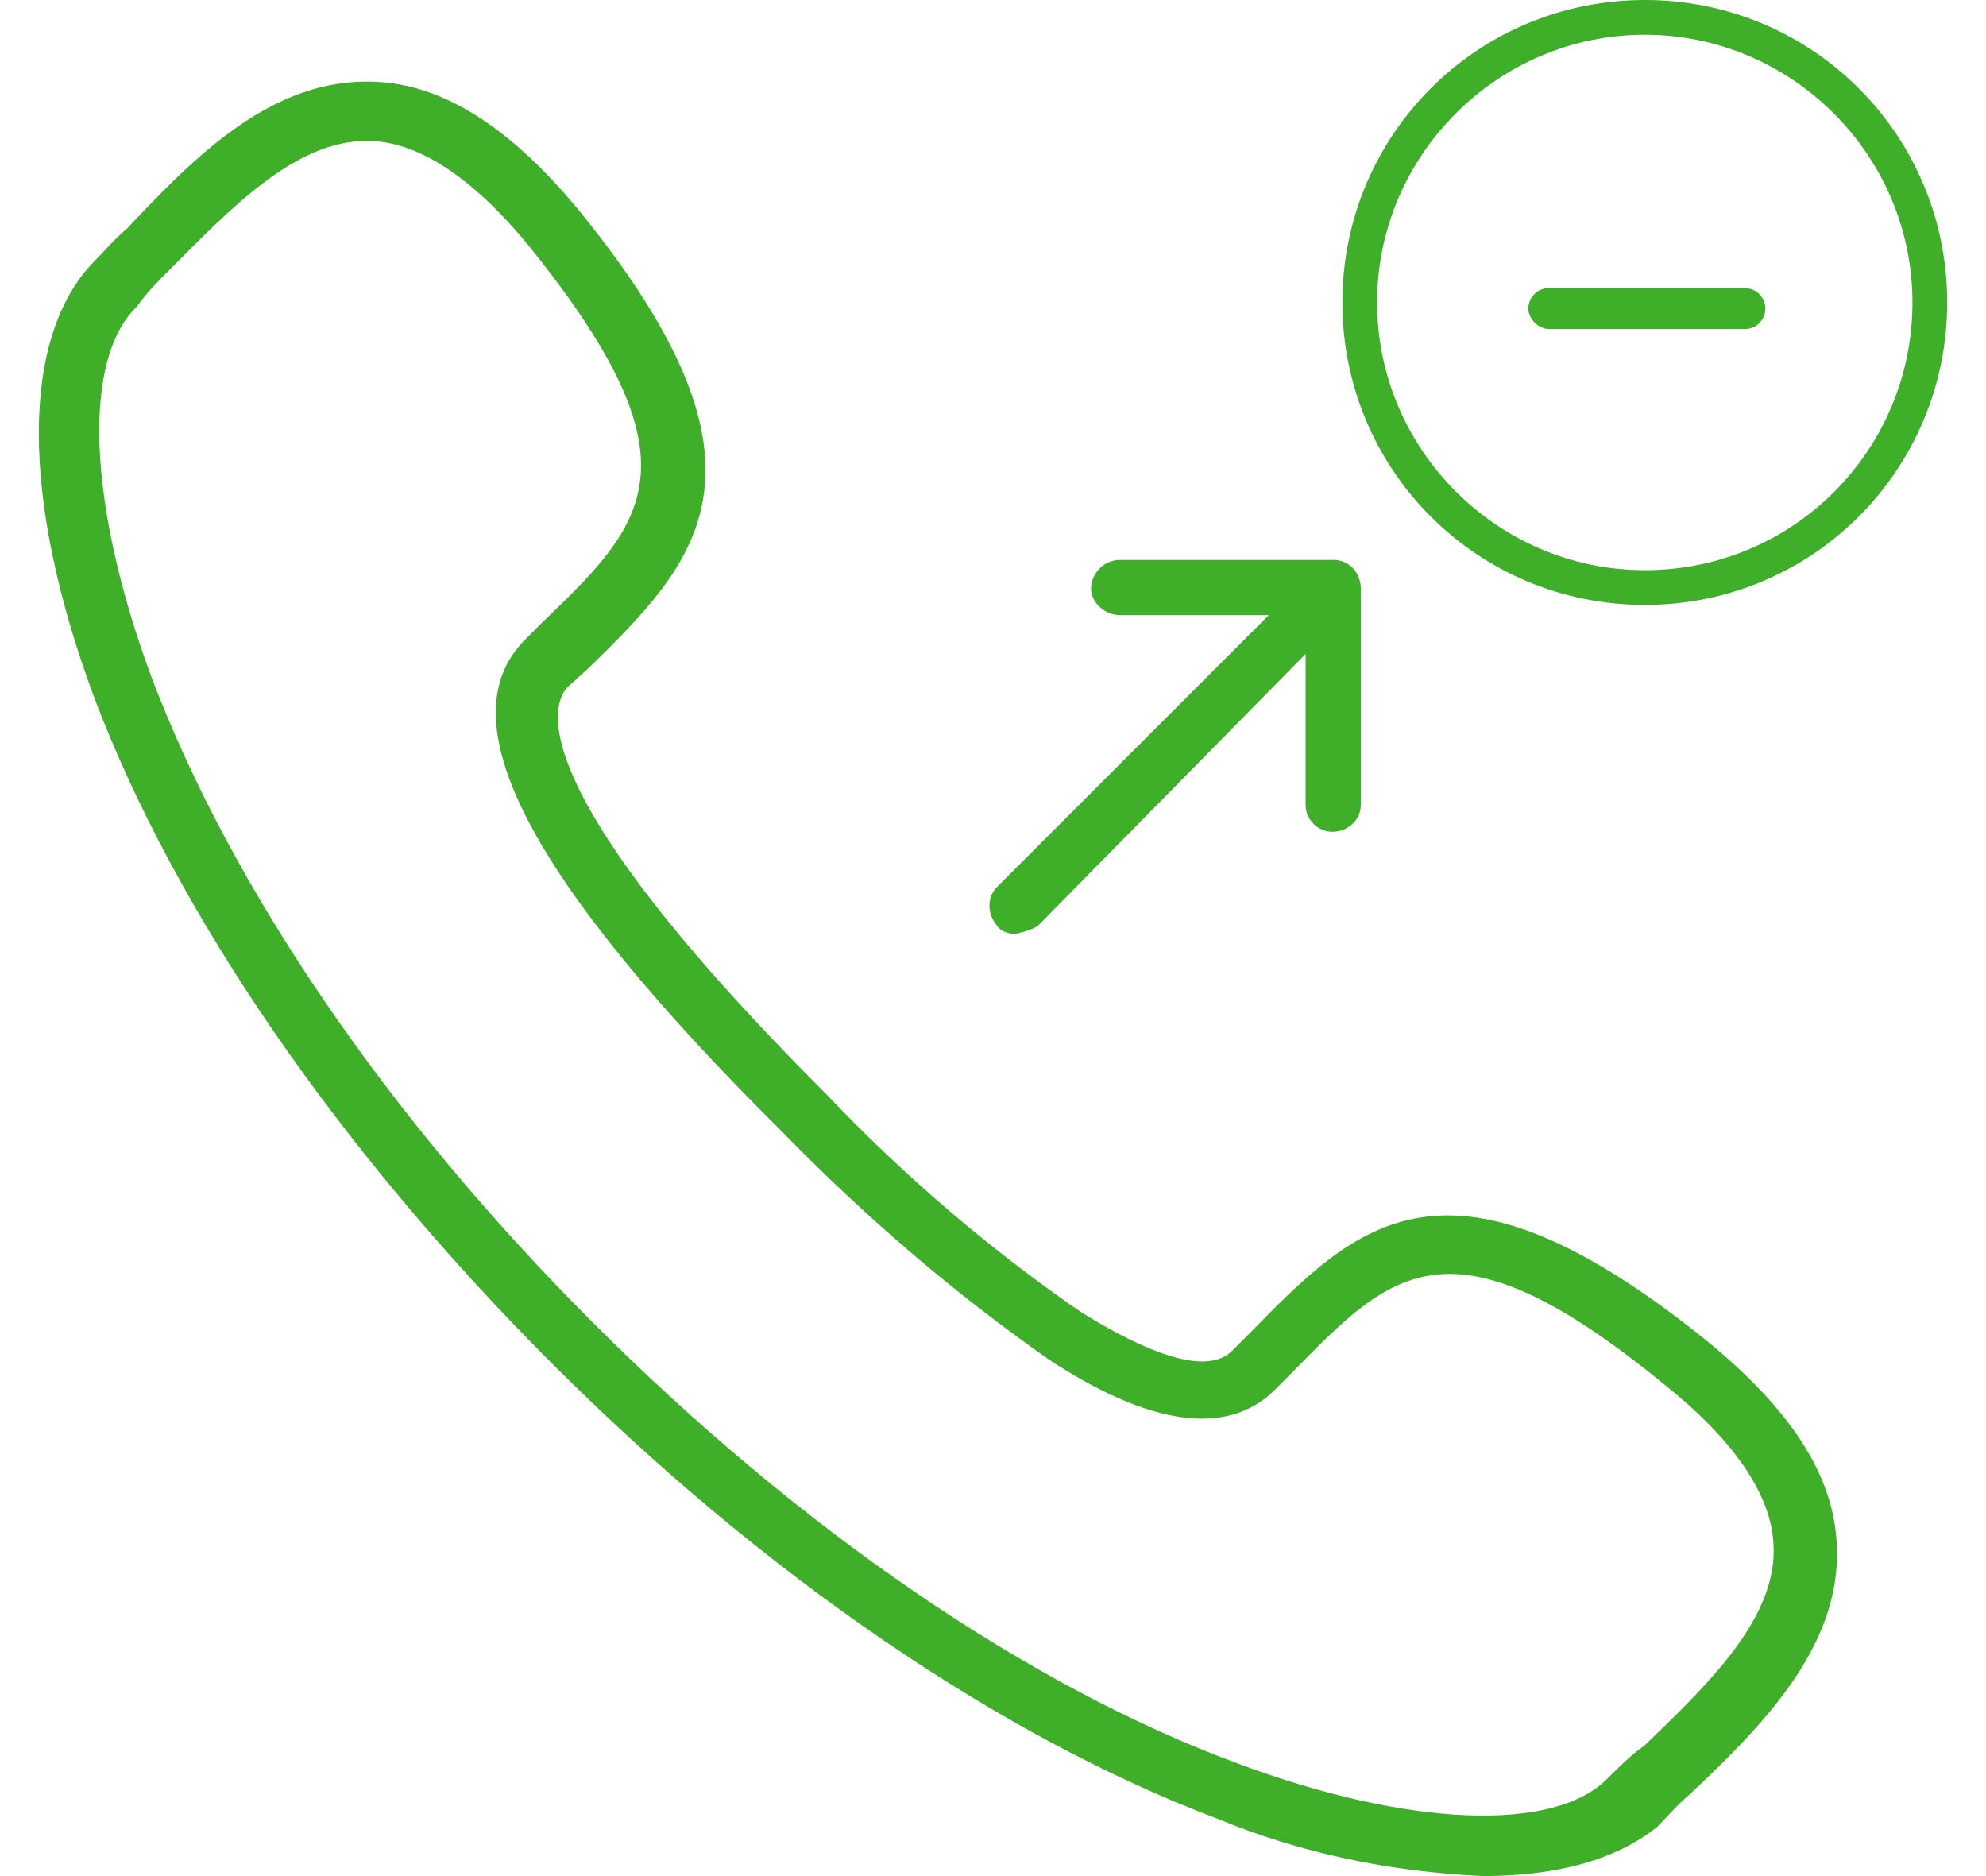 <?xml version="1.0" encoding="UTF-8"?> <svg xmlns="http://www.w3.org/2000/svg" xmlns:xlink="http://www.w3.org/1999/xlink" version="1.1" id="Layer_1" x="0px" y="0px" viewBox="0 0 97.2 91.8" style="enable-background:new 0 0 97.2 91.8;" xml:space="preserve"> <style type="text/css"> .st0{fill:#3FAE29;} </style> <g id="Layer_2_00000021832501119915925520000008595245347236409256_"> <g id="Layer_1-2"> <path class="st0" d="M72.6,91.8c-4.5-0.2-8.9-1.1-13-2.8C49,85,37.4,77.1,27,66.7S8.6,44.7,4.6,34.1C1,24.4,1,16.5,4.6,12.8 c0.5-0.5,1-1.1,1.6-1.6c3.3-3.5,7.1-7.4,12.1-7.2c3.4,0.1,6.8,2.3,10.2,6.5c10.1,12.5,5.6,17,0.3,22.2l-1,0.9 c-0.8,0.8-2.5,4.8,12.6,19.9c3.8,4,8,7.6,12.5,10.7c2.1,1.3,5.9,3.4,7.4,1.9l0.9-0.9c5.2-5.3,9.6-9.8,22.2,0.3 c4.2,3.4,6.4,6.7,6.5,10.2c0.2,4.9-3.7,8.8-7.2,12.1c-0.6,0.5-1.1,1.1-1.6,1.6C79.1,91,76.2,91.8,72.6,91.8z M17.9,6.9 c-3.5,0-6.7,3.4-9.6,6.3c-0.6,0.6-1.1,1.1-1.6,1.8C4,17.6,4.3,24.7,7.4,33.1C11.3,43.4,18.9,54.6,29,64.7s21.3,17.8,31.6,21.6 c8.3,3.1,15.5,3.4,18.1,0.7c0.5-0.5,1.1-1.1,1.8-1.6c3-2.9,6.5-6.2,6.3-9.8c-0.1-2.5-2-5.2-5.4-7.9c-10.4-8.5-13.3-5.5-18.1-0.6 L62.4,68c-2.3,2.3-6.1,1.8-11.1-1.5c-4.7-3.3-9-7-13-11.1C25.8,43,21.8,35.2,25.7,31.3l0.9-0.9c5-4.8,7.8-7.7-0.5-18.1 c-2.8-3.5-5.5-5.3-7.9-5.4L17.9,6.9z"></path> <path class="st0" d="M49.7,45.7c-0.3,0-0.7-0.1-0.9-0.4c-0.5-0.6-0.5-1.4,0-1.9l13.3-13.3h-7.3c-0.7,0-1.4-0.6-1.4-1.3 c0-0.7,0.6-1.4,1.4-1.4h10.5c0.7,0,1.3,0.6,1.3,1.4l0,0v10.6c0,0.7-0.6,1.3-1.4,1.3c-0.7,0-1.3-0.6-1.3-1.3V32L50.8,45.3 C50.5,45.5,50.1,45.6,49.7,45.7z"></path> <path class="st0" d="M80.5,0c-8.2,0-14.8,6.6-14.8,14.8s6.6,14.8,14.8,14.8s14.8-6.6,14.8-14.8S88.7,0,80.5,0 C80.5,0,80.5,0,80.5,0z M80.5,27.9c-7.2,0-13.1-5.9-13.1-13.1c0-7.2,5.9-13.1,13.1-13.1c7.2,0,13.1,5.9,13.1,13.1 C93.6,22,87.8,27.9,80.5,27.9C80.5,27.9,80.5,27.9,80.5,27.9z"></path> <path class="st0" d="M85.4,14.1h-9.6c-0.6,0-1,0.5-1,1s0.5,1,1,1h9.6c0.6,0,1-0.5,1-1S86,14.1,85.4,14.1z"></path> </g> </g> </svg> 